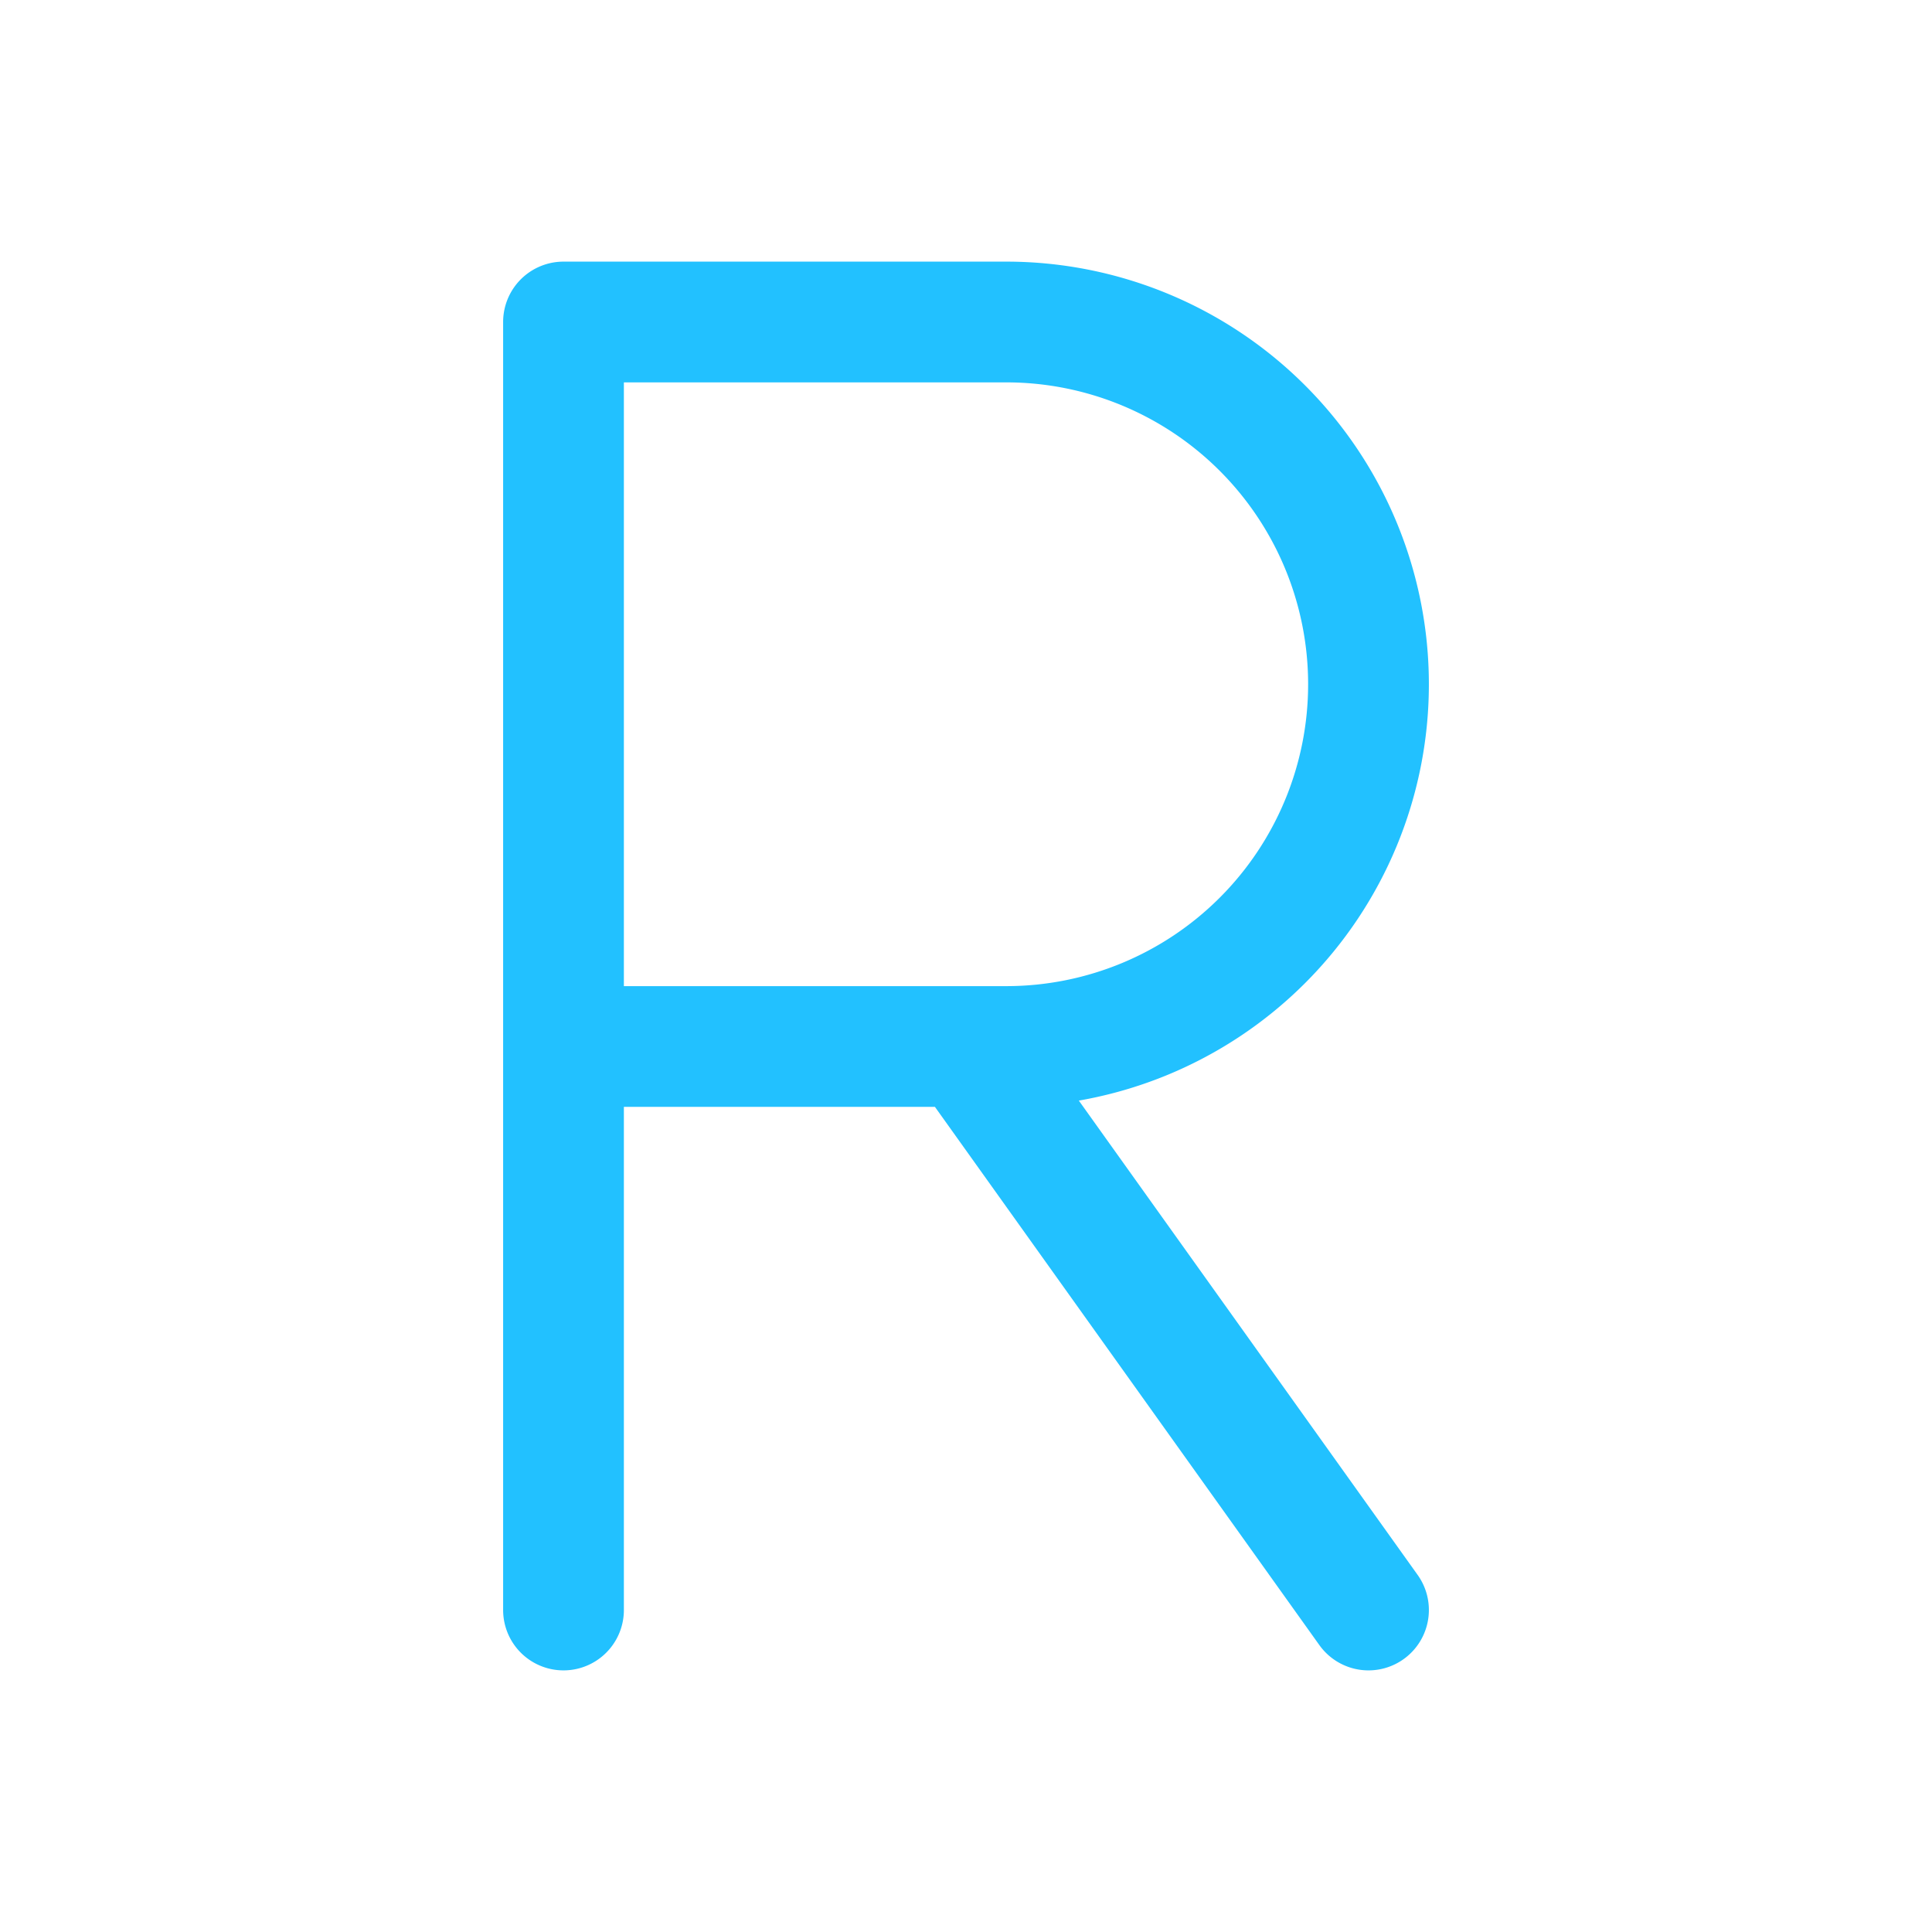 <svg xmlns="http://www.w3.org/2000/svg" width="44" height="44" viewBox="0 0 24 24" stroke-width="1.5" stroke="#22c1ff" fill="none" stroke-linecap="round" stroke-linejoin="round"><path d="M7 20V4h5.5a4.5 4.5 0 0 1 0 9H7m5 0 5 7"/></svg>